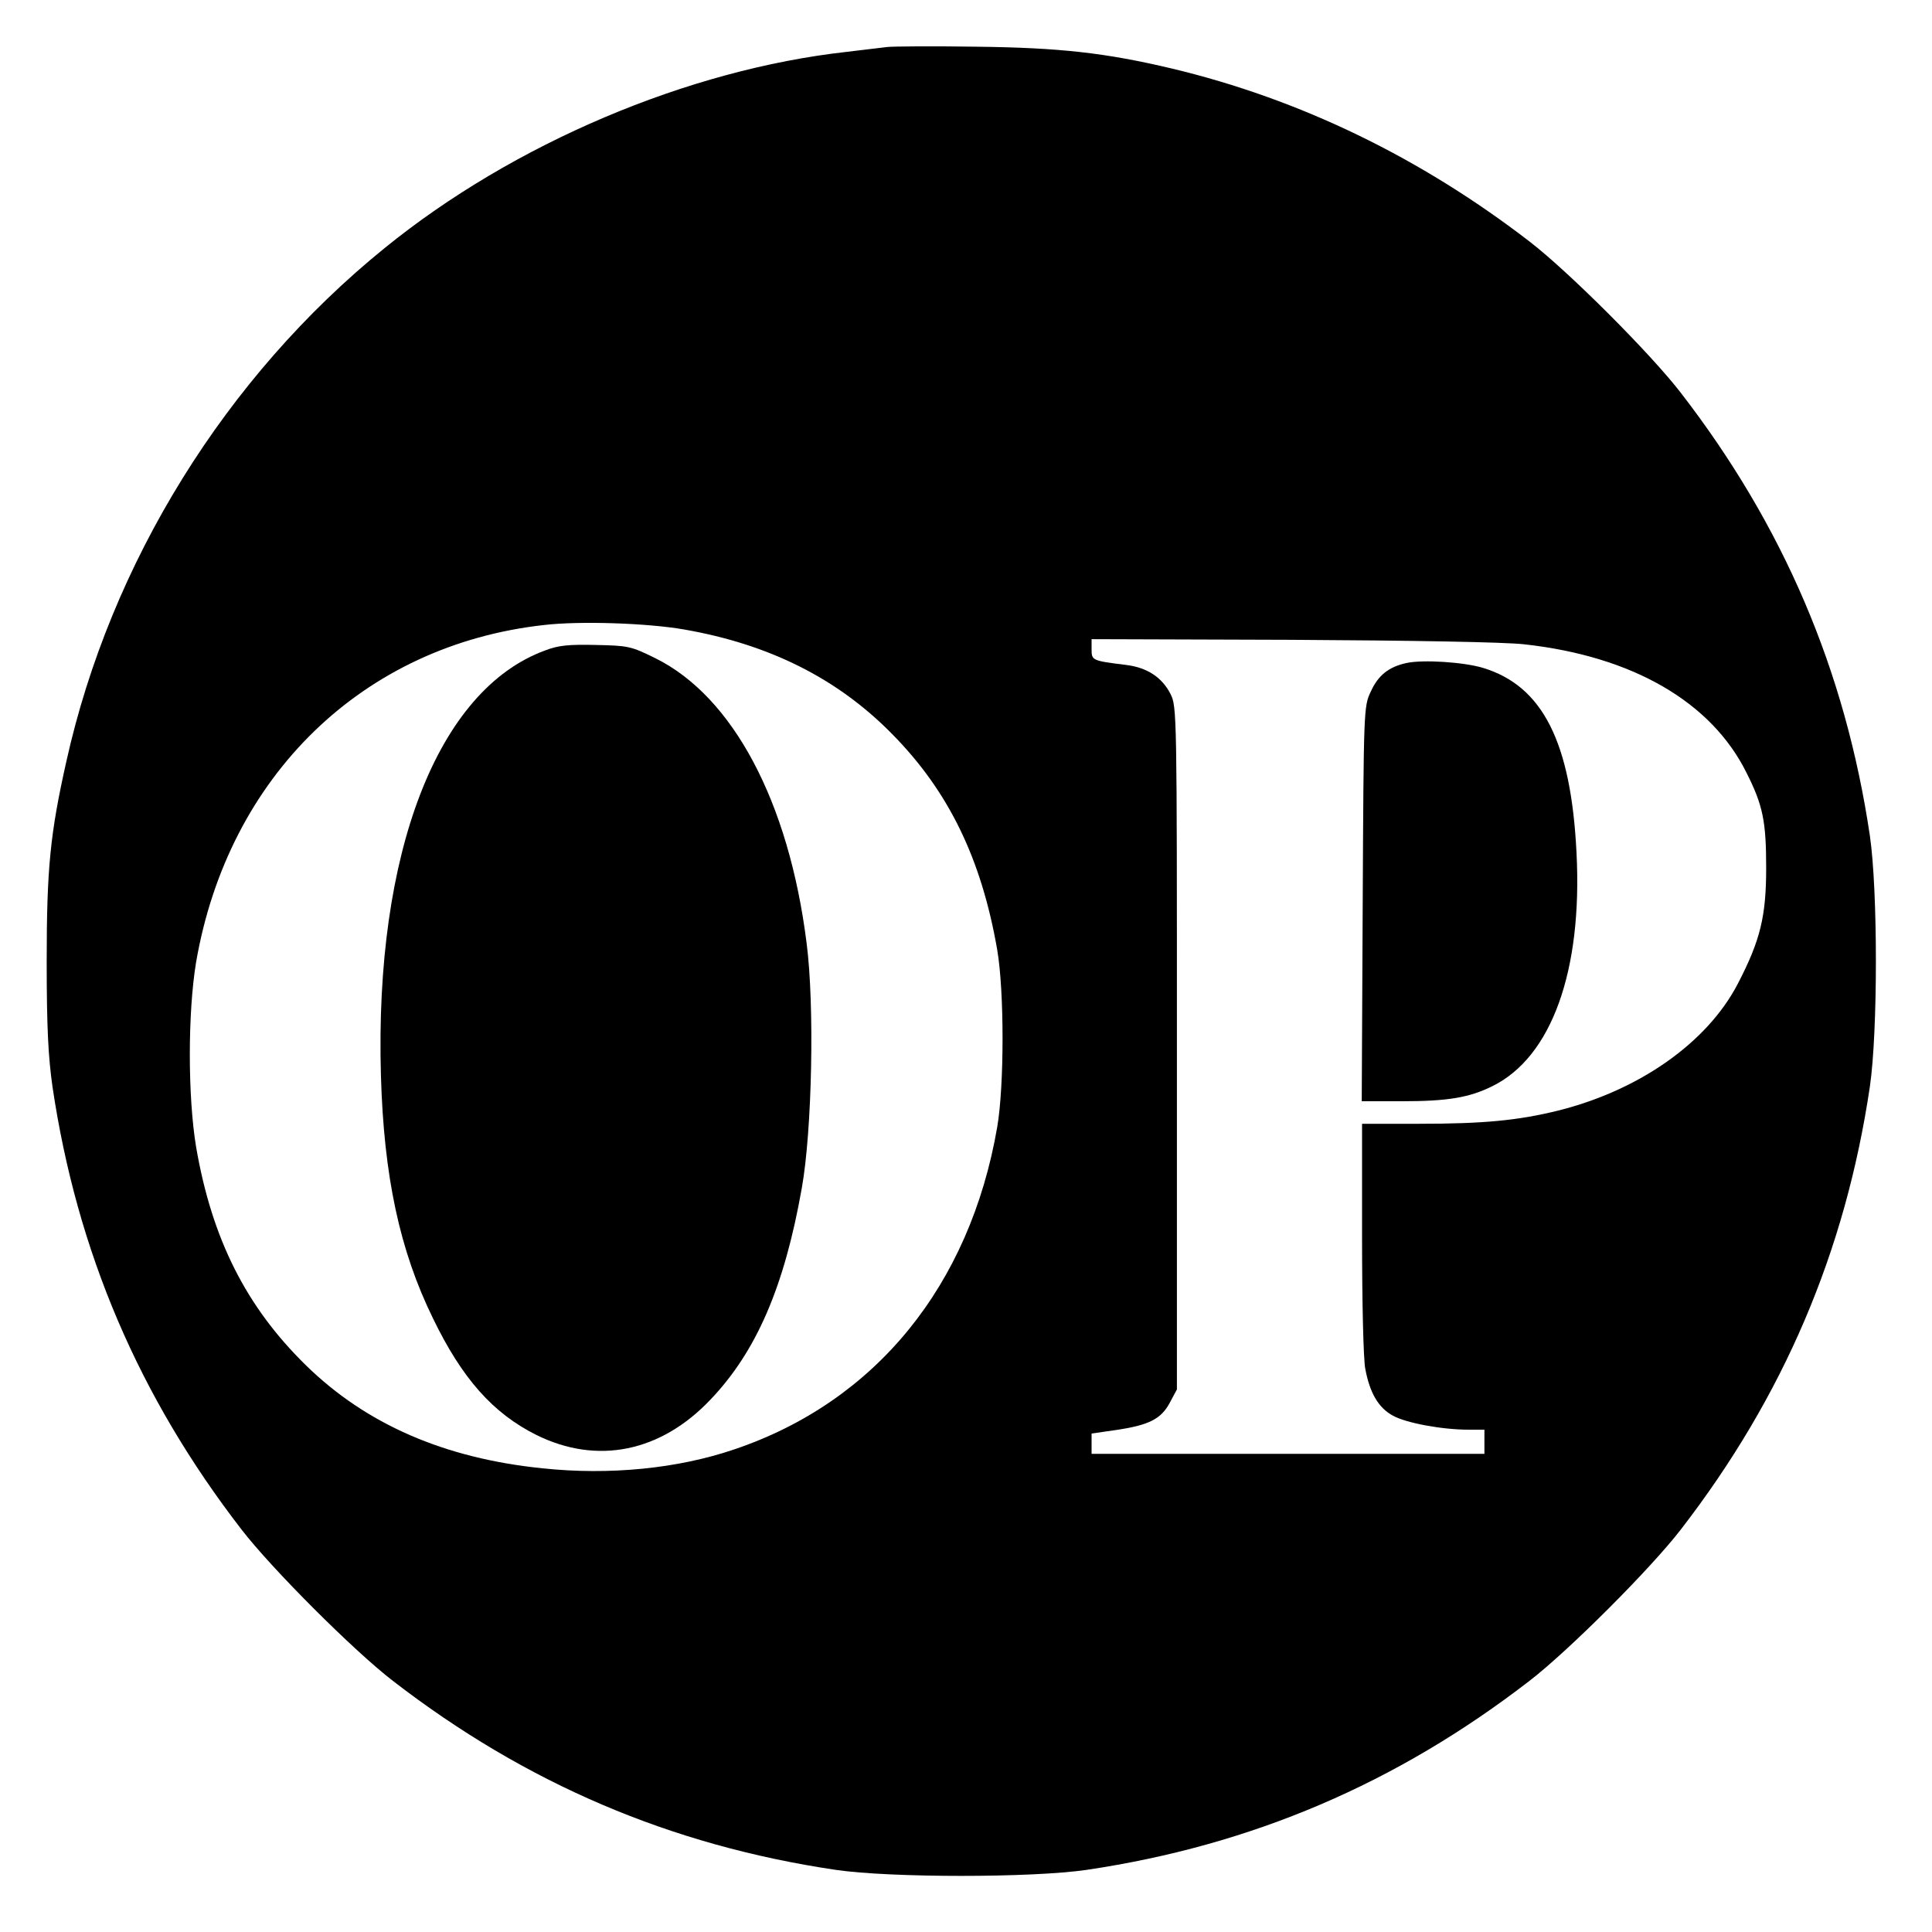 <?xml version="1.0" standalone="no"?>
<!DOCTYPE svg PUBLIC "-//W3C//DTD SVG 20010904//EN"
 "http://www.w3.org/TR/2001/REC-SVG-20010904/DTD/svg10.dtd">
<svg version="1.0" xmlns="http://www.w3.org/2000/svg"
 width="600pt" height="600pt" viewBox="0 0 600 600"
 preserveAspectRatio="xMidYMid meet">
<g transform="translate(0,600) scale(0.1,-0.1)"
fill="#000000" stroke="none">
<path d="M2755 5854 c-16 -2 -73 -9 -125 -15 -494 -55 -1036 -285 -1435 -609
-494 -400 -852 -978 -989 -1595 -50 -223 -61 -331 -61 -620 0 -208 5 -298 18
-390 76 -512 268 -962 587 -1375 94 -122 348 -376 470 -470 413 -319 863 -511
1375 -587 170 -25 610 -25 780 0 512 76 962 268 1375 587 122 94 376 348 470
470 319 413 511 863 587 1375 25 170 25 610 0 780 -76 512 -268 962 -587 1375
-94 122 -348 376 -470 470 -339 261 -713 442 -1110 537 -207 49 -348 65 -610
68 -135 2 -258 1 -275 -1z m-630 -1809 c264 -46 476 -152 645 -324 176 -178
278 -388 327 -671 22 -129 22 -421 0 -550 -85 -493 -378 -853 -816 -1001 -176
-60 -388 -81 -596 -59 -305 31 -548 137 -735 320 -186 182 -292 393 -341 678
-26 157 -26 417 0 574 100 579 519 985 1081 1047 111 13 321 6 435 -14z m2609
-46 c336 -37 581 -179 690 -399 51 -101 61 -151 61 -295 0 -151 -18 -225 -88
-360 -95 -183 -306 -331 -558 -394 -125 -31 -234 -41 -431 -41 l-178 0 0 -354
c0 -197 4 -377 10 -407 14 -75 41 -121 85 -145 40 -23 153 -44 235 -44 l50 0
0 -37 0 -38 -610 0 -610 0 0 31 0 32 76 11 c102 15 140 34 167 85 l22 41 0
1060 c0 1040 0 1061 -20 1100 -26 51 -72 82 -138 90 -105 13 -107 14 -107 48
l0 32 622 -2 c368 -2 664 -7 722 -14z"/>
<path d="M1693 3980 c-334 -122 -530 -628 -510 -1320 9 -313 58 -543 162 -755
90 -186 186 -294 320 -361 189 -94 387 -54 542 110 142 149 229 350 283 656
32 178 40 569 15 761 -55 439 -229 766 -470 885 -75 37 -84 39 -184 41 -84 2
-117 -1 -158 -17z"/>
<path d="M4368 3941 c-55 -12 -88 -38 -111 -89 -22 -46 -22 -56 -25 -659 l-3
-613 125 0 c141 0 209 11 281 47 183 90 280 357 261 725 -17 343 -105 518
-291 574 -60 18 -186 26 -237 15z"/>
</g>
</svg>
